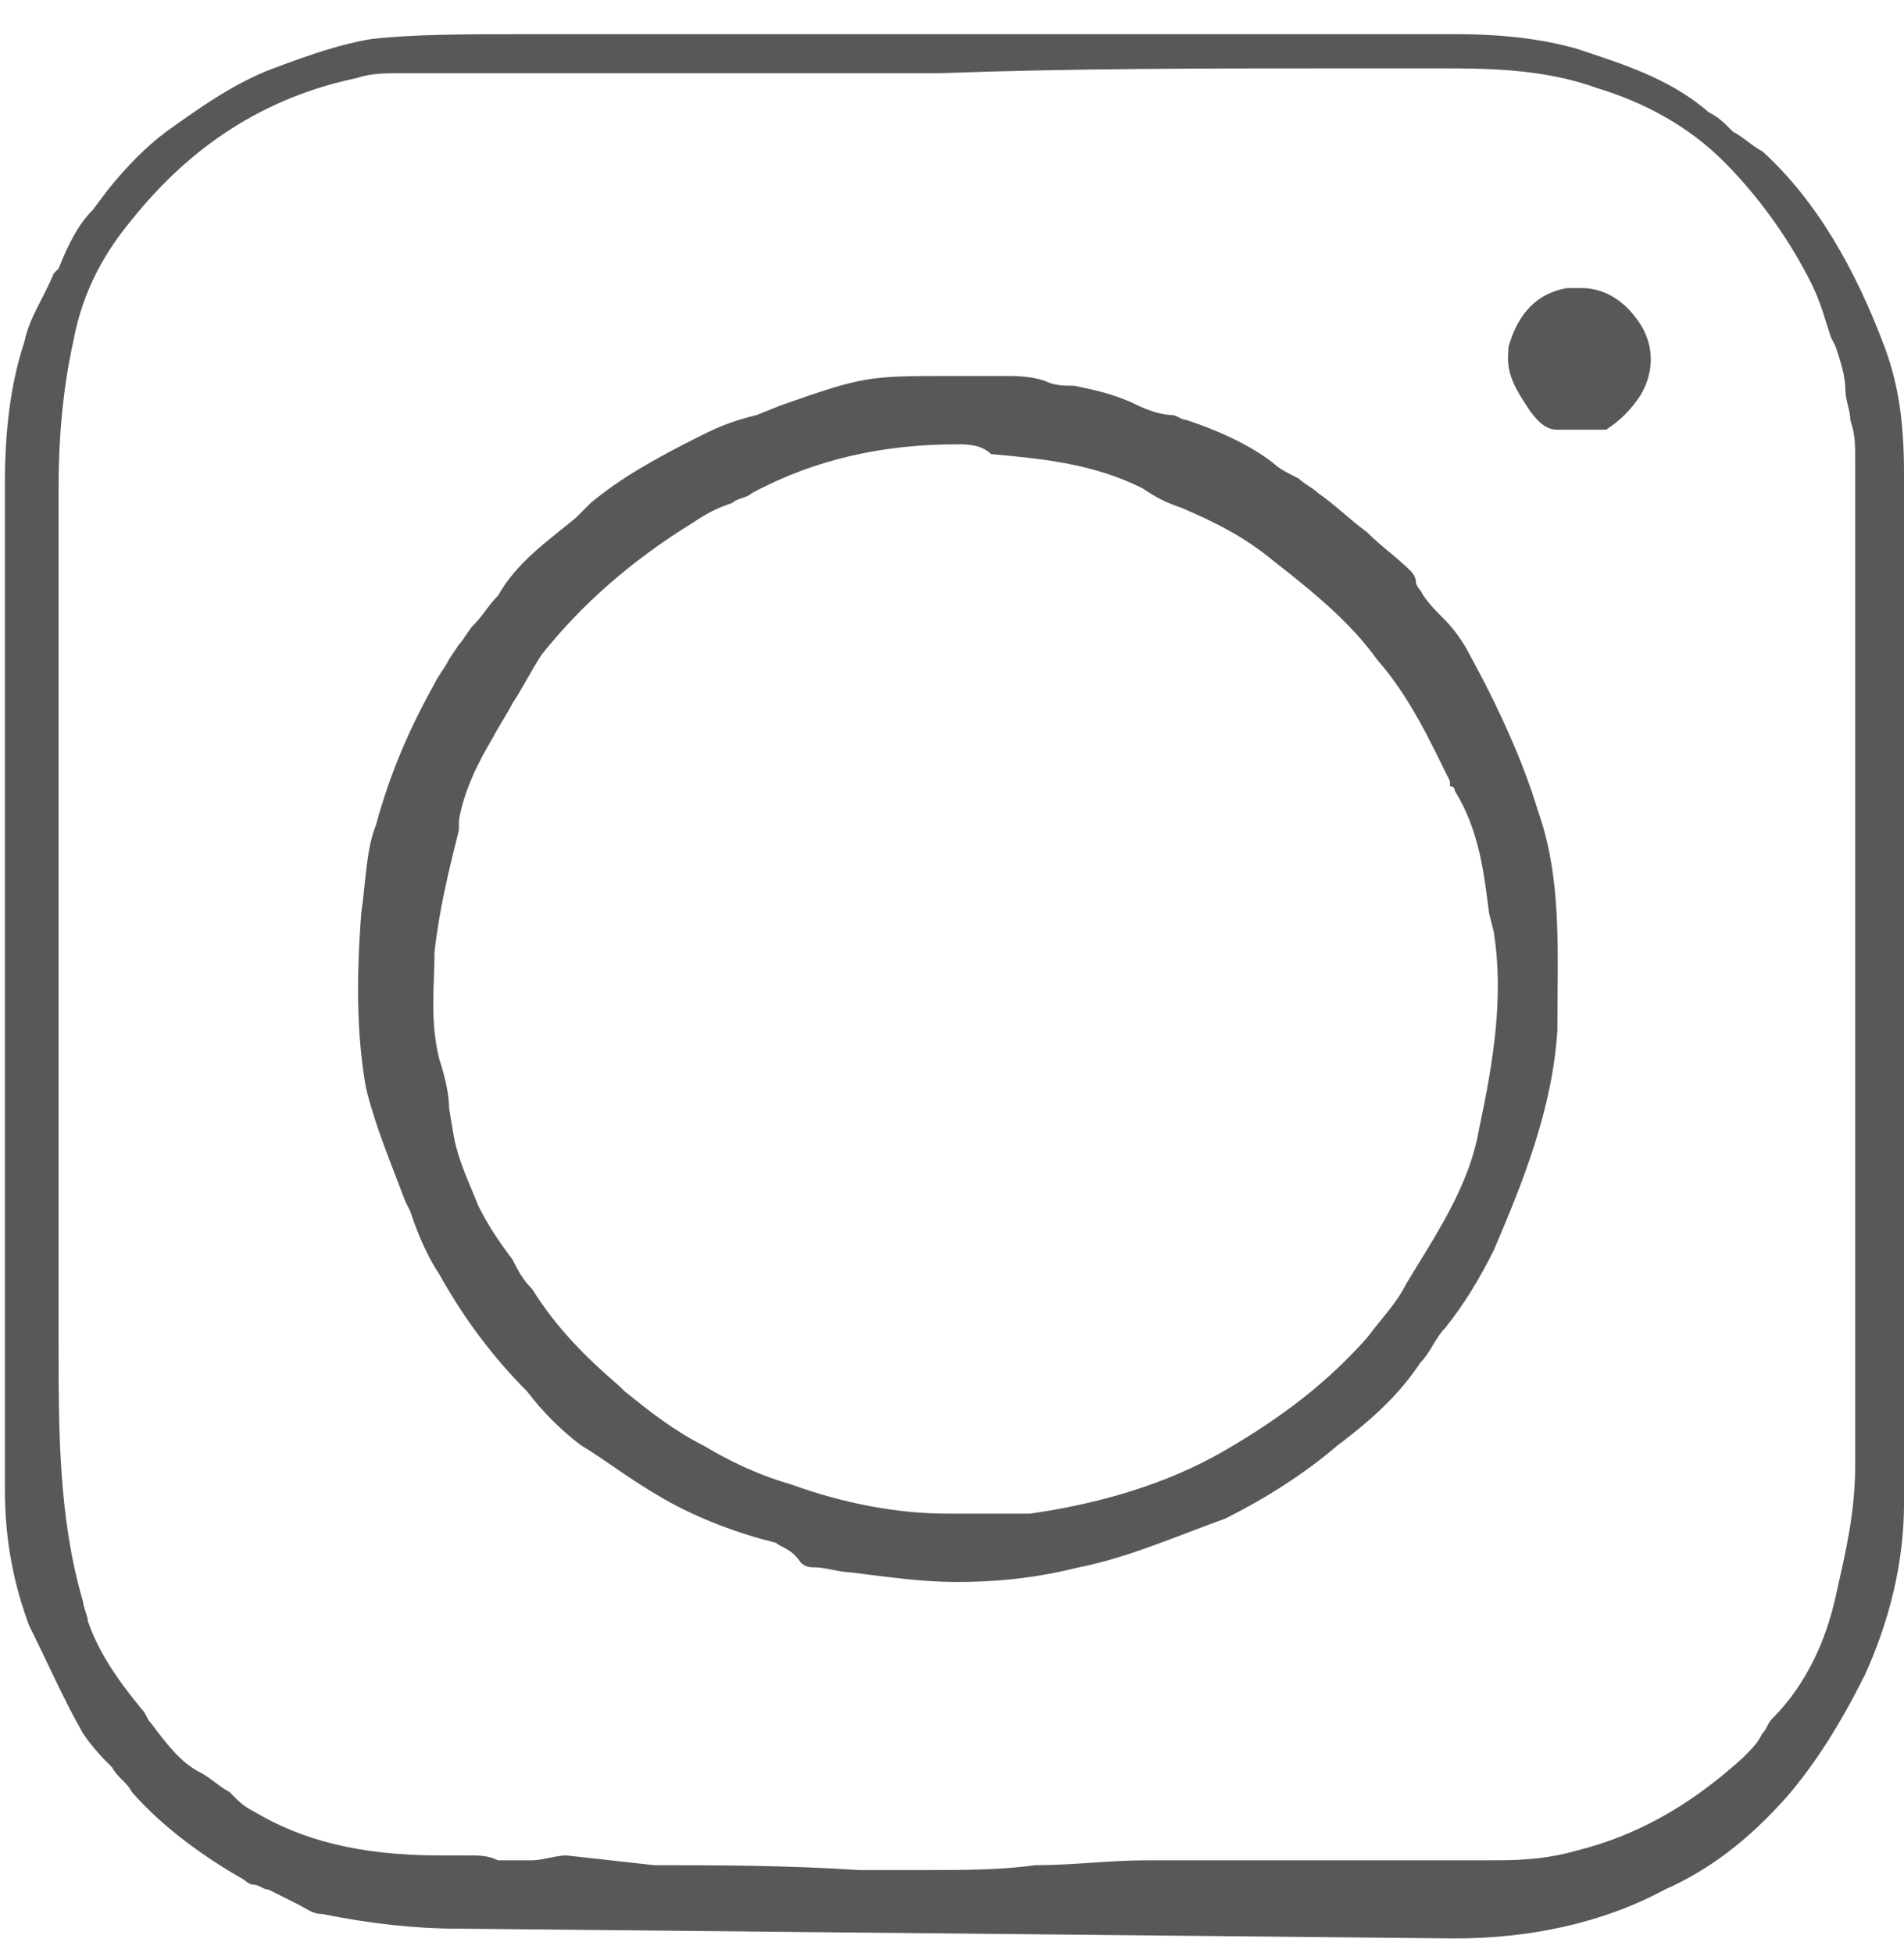 <svg width="39" height="40" viewBox="0 0 39 40" fill="none" xmlns="http://www.w3.org/2000/svg">
<path d="M9.4 39.5C8.5 39.5 7.6 39.4 6.6 39.2C6.4 39.2 6.3 39.1 6.1 39C5.9 38.9 5.7 38.8 5.5 38.7C5.4 38.7 5.3 38.6 5.2 38.6C5.1 38.6 5 38.5 5 38.5C4.3 38.1 3.4 37.5 2.7 36.7C2.6 36.5 2.4 36.4 2.3 36.2C2.1 36 1.9 35.8 1.7 35.5C1.3 34.8 1 34.1 0.6 33.3C0.3 32.5 0.1 31.6 0.1 30.5C0.1 27.5 0.1 24.5 0.1 21.6C0.1 21.6 0.1 11.3 0.1 9.9C0.1 8.9 0.2 7.9 0.5 7C0.6 6.5 0.9 6.1 1.1 5.6L1.2 5.5C1.4 5 1.6 4.6 1.9 4.3L2.2 3.9C2.6 3.4 3 3 3.4 2.7C4.1 2.2 4.8 1.7 5.6 1.4C6.4 1.1 7 0.9 7.6 0.8C8.5 0.7 9.5 0.7 10.8 0.7H29.8C30.8 0.7 31.6 0.8 32.3 1C33.2 1.3 34.2 1.6 35 2.3C35.2 2.4 35.3 2.5 35.5 2.7C35.7 2.8 35.9 3 36.1 3.1C37.2 4.1 38 5.5 38.6 7.1C38.9 7.9 39 8.7 39 9.7C39 16.7 39 23.7 39 30.8C39 32 38.7 33.2 38.2 34.3C37.7 35.3 37.2 36.1 36.6 36.8C35.8 37.7 35 38.3 34.1 38.7C32.8 39.4 31.3 39.7 29.8 39.7L9.4 39.5ZM13.4 38.2C14.6 38.2 16.1 38.2 17.6 38.3C18 38.3 18.5 38.3 18.9 38.3C19.7 38.3 20.5 38.3 21.2 38.2C22 38.2 22.7 38.1 23.5 38.1H27.9C28.6 38.1 29.3 38.1 30.1 38.1H30.5C31 38.1 31.6 38.1 32.3 37.9C33.5 37.6 34.6 37 35.7 36C35.9 35.8 36 35.7 36.1 35.5C36.2 35.4 36.2 35.3 36.3 35.2C37 34.5 37.4 33.6 37.6 32.7C37.8 31.8 38 31 38 30C38 28.4 38 26.8 38 25.2V9.4C38 9.1 38 8.9 37.9 8.6C37.9 8.4 37.8 8.2 37.8 8C37.8 7.7 37.7 7.4 37.6 7.1L37.5 6.9C37.4 6.6 37.3 6.2 37.1 5.8C36.7 5 36.1 4.1 35.3 3.3C34.6 2.6 33.7 2.1 32.7 1.8C31.6 1.4 30.4 1.4 29.5 1.4H27.5C24.7 1.4 22 1.4 19.2 1.5H18.9C18.1 1.5 17.4 1.5 16.7 1.5C16.2 1.5 15.7 1.5 15.2 1.5C13.5 1.5 11.8 1.5 10.1 1.5H8.1C7.9 1.5 7.6 1.5 7.3 1.6C5.4 2 3.9 3 2.7 4.5C2.2 5.1 1.7 5.9 1.5 7C1.3 7.9 1.2 8.9 1.2 10V27.5C1.2 29.3 1.2 31.1 1.7 32.8C1.7 32.9 1.8 33.1 1.8 33.2C2 33.8 2.4 34.4 2.9 35C3 35.1 3 35.2 3.1 35.3C3.4 35.7 3.7 36.1 4.1 36.3C4.3 36.4 4.5 36.6 4.7 36.7L4.8 36.8C4.9 36.9 5 37 5.2 37.1C6.2 37.7 7.4 38 9 38H9.6C9.8 38 10 38 10.2 38.1C10.3 38.1 10.4 38.1 10.5 38.1C10.6 38.1 10.8 38.1 10.9 38.1C11.1 38.1 11.4 38 11.6 38L13.4 38.2ZM19.6 32.4C18.9 32.4 18.2 32.3 17.4 32.2C17.2 32.2 16.9 32.1 16.7 32.1C16.6 32.1 16.5 32.1 16.4 32C16.2 31.7 16 31.7 15.9 31.6C15.1 31.4 14.3 31.1 13.6 30.7C12.9 30.3 12.4 29.9 11.9 29.6C11.5 29.3 11.1 28.9 10.8 28.5C10.1 27.8 9.5 27 9 26.1C8.8 25.8 8.6 25.4 8.4 24.8L8.3 24.6C8 23.8 7.7 23.1 7.5 22.3C7.3 21.2 7.3 20 7.4 18.7C7.5 18 7.5 17.4 7.7 16.9C8 15.8 8.4 14.9 8.9 14C9 13.8 9.1 13.7 9.2 13.5L9.4 13.2C9.5 13.1 9.6 12.9 9.7 12.8C9.9 12.6 10 12.4 10.2 12.2C10.6 11.5 11.2 11.1 11.8 10.6L12.1 10.3C12.7 9.8 13.4 9.4 14.4 8.9C14.8 8.7 15.1 8.6 15.5 8.5L16 8.3C17.7 7.7 17.8 7.7 19.5 7.7H20.6C20.8 7.7 21.1 7.7 21.4 7.8C21.6 7.9 21.8 7.9 22 7.9C22.5 8 22.9 8.1 23.3 8.3C23.5 8.4 23.8 8.5 24 8.5C24.1 8.5 24.2 8.6 24.3 8.6C24.9 8.8 25.6 9.1 26.1 9.5C26.2 9.6 26.4 9.7 26.6 9.8C26.7 9.9 26.9 10 27 10.1C27.3 10.3 27.6 10.6 28 10.9C28.3 11.2 28.6 11.4 28.9 11.7C28.9 11.7 29 11.8 29 11.9C29 12 29.1 12.1 29.1 12.1C29.2 12.3 29.4 12.5 29.6 12.7C29.8 12.9 30 13.2 30.1 13.4C30.7 14.5 31.2 15.6 31.5 16.6C32 18 31.9 19.5 31.9 21.1C31.8 22.7 31.2 24.2 30.6 25.6C30.3 26.2 30 26.7 29.6 27.2C29.4 27.4 29.3 27.7 29.1 27.9C28.7 28.5 28.2 29 27.4 29.6C26.7 30.2 25.9 30.7 25.1 31.1C24 31.5 23.1 31.9 22.1 32.1C21.3 32.3 20.5 32.4 19.6 32.4ZM19.6 9.1C18.1 9.1 16.7 9.4 15.4 10.1C15.3 10.2 15.1 10.2 15 10.3C14.7 10.4 14.5 10.5 14.2 10.7C12.9 11.5 11.9 12.4 11.1 13.4C10.9 13.7 10.7 14.1 10.5 14.4C10.4 14.6 10.2 14.9 10.1 15.1C9.8 15.6 9.5 16.2 9.4 16.8V17C9.2 17.8 9 18.6 8.9 19.5C8.9 20.2 8.8 20.9 9 21.7C9.1 22 9.2 22.4 9.2 22.7L9.3 23.3C9.4 23.8 9.6 24.2 9.8 24.7C10 25.1 10.2 25.4 10.5 25.8C10.6 26 10.7 26.2 10.9 26.4C11.4 27.2 12 27.8 12.7 28.4L12.8 28.5C13.3 28.9 13.8 29.3 14.4 29.6C14.9 29.9 15.5 30.2 16.2 30.4C17.3 30.8 18.4 31 19.4 31C19.6 31 19.7 31 19.9 31C20 31 20.5 31 20.6 31C20.8 31 20.9 31 21.1 31C22.5 30.8 23.9 30.4 25.1 29.7C26.3 29 27.2 28.3 28 27.4C28.3 27 28.6 26.7 28.8 26.3C29.4 25.3 30.1 24.3 30.3 23.1C30.6 21.7 30.8 20.4 30.6 19.1L30.5 18.7C30.4 17.9 30.3 17 29.8 16.2C29.8 16.2 29.8 16.1 29.7 16.1V16C29.3 15.2 28.9 14.3 28.2 13.5C27.7 12.8 27 12.2 26.1 11.5C25.5 11 24.9 10.7 24.2 10.4C23.9 10.3 23.7 10.2 23.4 10C22.4 9.5 21.4 9.4 20.3 9.3C20.1 9.1 19.8 9.1 19.6 9.1ZM31.9 8.8C31.7 8.8 31.5 8.7 31.2 8.2C30.8 7.6 30.9 7.3 30.9 7.1C31.1 6.4 31.5 6 32.1 5.9C32.2 5.9 32.3 5.9 32.4 5.9C32.8 5.9 33.2 6.1 33.5 6.5C33.9 7 33.9 7.6 33.6 8.1C33.4 8.4 33.2 8.6 32.9 8.8H32.8C32.7 8.8 32.7 8.8 32.6 8.8C32.5 8.8 32.4 8.8 32.3 8.8H32.1H32H31.9Z" fill="#58585A"/>
</svg>
